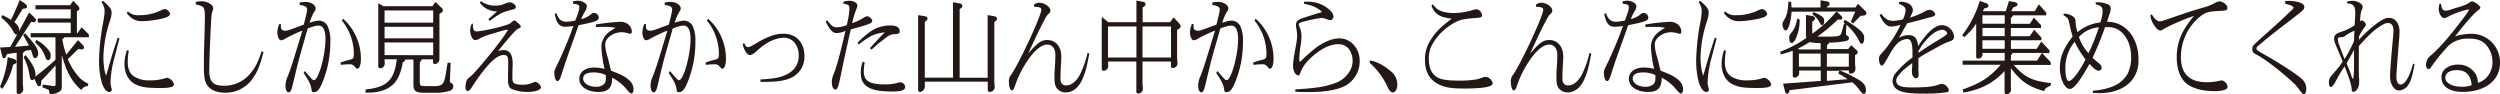 <svg id="本文20160221" xmlns="http://www.w3.org/2000/svg" viewBox="0 0 910.82 34.34"><defs><style>.cls-1{fill:#231815;}</style></defs><path class="cls-1" d="M84.1,1095.18a35.77,35.77,0,0,0,2.63-9.91l.07-.52,1.76.49c1,.28,1.4.63,1.4,1.16s-.4.8-1.2,1.05A24.27,24.27,0,0,1,85,1096l-.2.32-.8-.77Zm6.15-18.73a1.61,1.61,0,0,1-.3.07c-.37,0-.73-.38-1.26-1.37a16,16,0,0,0-4.29-4.8l.43-.95.33.17a29.06,29.06,0,0,1,2.83,1.58c1.33-2.8,1.66-3.57,2.93-6.65l.23-.6,1.86,1.3c.53.38.83.77.83,1.12,0,.52-.47.73-1.63.8-1.46,2.49-1.7,2.87-3,4.87l.3.28c1.1,1,1.4,1.58,1.4,2.56v.42l3.69-6.79,1.83,1.79c.53.53.66.73.66,1a.85.85,0,0,1-.86.73,4.66,4.66,0,0,1-.9-.11l-5.88,9.1,5.12-.46-1-1.71c-.57-1.12-.6-1.16-.8-1.51-.1-.14-.17-.24-.37-.56l.73-.7.3.35c3.52,4,4.46,5.43,4.46,7,0,.91-.5,1.72-1.1,1.72a.76.76,0,0,1-.66-.39,6.08,6.08,0,0,1-.43-1.29c-.1-.28-.23-.74-.47-1.33l-2.23.38c0,.28-.3.53-.7.67v10.64c0,.67,0,1.26.07,1.58s.07.84.07,1.09a1.79,1.79,0,0,1-1.7,1.75.69.69,0,0,1-.7-.77V1083.1l-3.52.53c-.5,1.26-.63,1.47-1.06,1.47s-.57-.21-.8-1.16l-.67-2.7,3.69-.21Zm6.22,16.14a1.19,1.19,0,0,1-.83.56c-.37,0-.67-.49-.83-1.29a24.91,24.91,0,0,0-.83-3.78,29.63,29.63,0,0,0-1.23-3l-.13-.38.66-.74.2.25.23.31c2.33,3,3.19,4.87,3.19,6.62a2.87,2.87,0,0,1-.07.77c.2-.18.4-.35,1-.84,1.93-1.51,3.23-2.56,6.35-5.36v-8.19H95.14V1076h14.6v-3.85h-12v-1.51h12v-3.32H96.9v-1.51h12.63l1.1-1.61,1.63,1.68c.5.56.63.77.63,1.12s-.27.77-.9.95V1076h.2l1.53-2.13,2.63,2.63v1h-9c-.13.35-.23.46-.67.67a28.26,28.26,0,0,0,1.43,5.64l4.29-5.29,1.46,1.5c.53.56.7.81.7,1.26s-.37.63-1,.63a2.59,2.59,0,0,1-1-.21l-3.89,3.75a22.55,22.55,0,0,0,4.49,7,14.42,14.42,0,0,0,3,2l-.2.88a2.51,2.51,0,0,0-2.13,1.05l-.13.11a1.28,1.28,0,0,1-.2.17l-.27-.24c-3.33-3.15-4.92-6.13-6.75-12.46v11.48a1.91,1.91,0,0,1-1.23,2.06,5.58,5.58,0,0,1-2.63.7c-.5,0-.7-.18-.73-.77s-.07-.74-.37-.87l-2.09-.84.1-1,3.26.46c.53.07.93.1,1.06.1s.37-.21.37-.63v-6.9c-2.56,2.77-2.86,3.12-5.19,5.57-.1,1.75-.2,2-.83,2-.37,0-.53-.17-.9-.91Zm.7-14.14a17.41,17.41,0,0,1,1.66,1,13.33,13.33,0,0,1,2.86,2.73,3,3,0,0,1,.73,2.21c0,.88-.33,1.43-.9,1.43s-.73-.35-1.1-1.26c-.86-2.31-1.4-3-3.62-5.18Z" transform="translate(-83.97 -1063.92)"/><path class="cls-1" d="M121.47,1064.2c2.36,2,3.16,3,3.16,4.34a9.87,9.87,0,0,1-.6,2.94,45.7,45.7,0,0,0-2.39,13.09c0,2.77.4,5.71,1,6.9,1.93-6.76,2.23-7.74,4.22-13.86l.63.32c-.76,3-1.5,5.74-1.73,6.69a38.24,38.24,0,0,0-1.53,9.31,8.1,8.1,0,0,0,.33,2,2.13,2.13,0,0,1,.13.7.87.87,0,0,1-.9.8c-1,0-2-1.15-2.73-3.36a29.86,29.86,0,0,1-1-8.4,83.12,83.12,0,0,1,1.33-12.78,31.72,31.72,0,0,0,.7-4.79,5.6,5.6,0,0,0-1.13-3.36Zm9.44,18.17a22.75,22.75,0,0,0-.4,4.17c0,2.45.73,4.16,2.26,5.21a10.12,10.12,0,0,0,5.82,1.44,17.35,17.35,0,0,0,5.25-.67,4.3,4.3,0,0,1,1-.28,3.32,3.32,0,0,1,2.53,2.41c0,.95-1.36,1.33-5.05,1.33-4.65,0-6.52-.25-8.61-1.16-2.76-1.15-4.39-4-4.39-7.63a15.2,15.2,0,0,1,.9-5Zm-.37-14.35a5.22,5.22,0,0,0,4.09,1.44,18,18,0,0,0,8.18-1.86,3.43,3.43,0,0,1,1.26-.38,2.34,2.34,0,0,1,1.86,1.75c0,.35-.4.8-1,1.12-1.4.7-6.32,1.54-9.18,1.54a6.1,6.1,0,0,1-4.59-1.79c-.23-.25-.43-.46-1-1.05Z" transform="translate(-83.97 -1063.92)"/><path class="cls-1" d="M155.32,1064.62a10.3,10.3,0,0,1,1.93-.25c2.26,0,4.39,1.26,4.39,2.52a2.89,2.89,0,0,1-.17.84,8.94,8.94,0,0,0-.5,2.49c-.37,6.3-.76,16.07-.76,19.43,0,4.06,1.4,5.5,5.32,5.5a12.14,12.14,0,0,0,9.28-4.06c2-2.21,3-4.09,4.49-8.51l.66.35c-1.3,4.9-2.06,6.83-3.66,9.2A12,12,0,0,1,166,1097.7c-2.69,0-4.82-.77-6.15-2.24-1.16-1.33-1.6-3.19-1.6-6.72,0-2.91,0-5.85.13-8.61.13-4.73.23-8.4.23-10.85,0-1.54-.27-2.48-.8-2.9a6.17,6.17,0,0,0-2.53-.81Z" transform="translate(-83.97 -1063.92)"/><path class="cls-1" d="M186.31,1072.71l0,.88c0,1,.43,1.5,1.46,1.5s1,0,6.88-2.21c1-4,1.2-4.76,1.2-5.57s-.7-1.33-2.69-1.58v-.91a17.14,17.14,0,0,1,2.09-.21c2,0,3.72,1.12,3.72,2.38,0,.46-.07.56-.7,1.54a18.23,18.23,0,0,0-1.5,3.71,11,11,0,0,1,3.49-.81,3.63,3.63,0,0,1,3.13,2.1,12.44,12.44,0,0,1,.93,5.42,38.12,38.12,0,0,1-2.36,13.65c-1.36,3.71-2.26,4.9-3.66,4.9-.6,0-.73-.17-.83-1-.23-1.68-.87-3-2.89-6l.46-.7c2.56,3,2.86,3.33,3.32,3.33,1.66,0,4.19-9.07,4.19-15,0-3.18-.86-4.87-2.46-4.87-.93,0-1.63.17-4,1-3,10.47-3.09,10.61-4.89,18.13-1,4.23-1,4.23-1.53,4.9a.64.64,0,0,1-.53.28c-.67,0-1.16-1-1.16-2.52a9,9,0,0,1,.9-3.5c1.16-3,1.79-5,5.25-16.49a55.23,55.23,0,0,0-6.48,3.08,2.8,2.8,0,0,1-1.33.46c-.67,0-1.3-1.37-1.3-2.84a7.74,7.74,0,0,1,.73-3.15Zm21.71,14c.83-.28,1.6-.56,1.86-.63l2-.53c.73-.21,1-.63,1-1.89a19.21,19.21,0,0,0-4.36-12.25l.43-.67c.76.73,1.1,1.05,1.46,1.44a19.63,19.63,0,0,1,5.05,13.2c0,2.1-.53,3.57-1.3,3.57-.27,0-.4-.1-1-.8a2.13,2.13,0,0,0-2-.8,20.89,20.89,0,0,0-3,.21Z" transform="translate(-83.97 -1063.92)"/><path class="cls-1" d="M217.23,1096.51c7.78-.84,10.34-3.33,11.3-11h-4.46a3.11,3.11,0,0,1,0,.45,7,7,0,0,1,.07,1.09,1.71,1.71,0,0,1-1.63,1.75.68.68,0,0,1-.73-.77v-22.93l1.9,1.09H241.5l1.13-1.58,1.43,1.43c.2.21.4.39.6.56a1.57,1.57,0,0,1,.67,1.08c0,.46-.46.91-1.26,1.23v13.76c0,.77,0,1.54,0,1.65,0,.42,0,.77,0,1a1.83,1.83,0,0,1-1.6,1.93.71.71,0,0,1-.73-.8v-.91h-4.19a1.28,1.28,0,0,1-.63,1v6.62a3.9,3.9,0,0,0,.23,1.82c.13.17.83.28,2,.31h3.52c2.63-.17,3.13-.8,3.82-5.08l.56-3.43h1.1l-.2,5c0,.73-.07,1.58-.07,1.58a.72.72,0,0,0,0,.25c0,.25,0,.25.83.77a1.06,1.06,0,0,1,.4.91,1.77,1.77,0,0,1-1.16,1.68,15.86,15.86,0,0,1-4.89.74h-4.46c-3.06,0-4-.63-4-2.87v-9.24h-3a1.17,1.17,0,0,1-.9,1,18.09,18.09,0,0,1-1.8,5.81c-1.8,3.4-5.58,5.25-10.57,5.25h-1.26Zm24.57-24.33v-4.45H224.08v4.45Zm0,5.7v-4.2H224.08v4.2Zm0,6.16v-4.66H224.08V1084Z" transform="translate(-83.97 -1063.92)"/><path class="cls-1" d="M256.27,1072.53a6.35,6.35,0,0,0,0,.7c0,1.61.4,2.14,1.53,2.14a56.59,56.59,0,0,0,10.71-2.38,4,4,0,0,0,1.93-1.05c.47-.42.67-.56.93-.56s.83.39,1.76,1.33c.43.42.57.63.57.88s-.17.53-.66.66c-.86.21-2.63,2.1-7.65,8.33a5.52,5.52,0,0,1,2.09-.42c2.13,0,3.26,1.65,3.26,4.76,0,.73,0,1.61-.07,2.59s0,1.89,0,2.49a3.27,3.27,0,0,0,.37,2c.37.49,1.46.77,3,.77a9,9,0,0,0,4.46-.91,2.88,2.88,0,0,1,.53-.14,3,3,0,0,1,2.06,2c0,.95-2.1,1.68-4.66,1.68a14.06,14.06,0,0,1-6.15-1.12c-.86-.46-1.23-1.51-1.23-3.33,0-.84,0-2.59.07-4.16,0-.95,0-1.82,0-2.56,0-1.68-.43-2.28-1.56-2.28-2,0-4.22,1.68-7.48,5.78a67.09,67.09,0,0,0-4.06,5.74c-.73,1.19-1.2,1.61-1.66,1.61s-.8-.46-.8-1.33a6.7,6.7,0,0,1,.5-2.66c.17-.31.33-.49,1.4-1.37,1.86-1.47,10.8-12.43,12.57-15.33.37-.56.76-1.16.8-1.19s.13-.17.2-.42h-.23c-.56,0-.8,0-3.16.73-4.72,1.37-4.92,1.44-7.12,2.56a3.23,3.23,0,0,1-1.46.45c-.9,0-1.8-1.75-1.8-3.5a5.41,5.41,0,0,1,.6-2.45Zm2.93-8.19a8.32,8.32,0,0,0,5.25,1.61,7.36,7.36,0,0,0,3.33-.63,6.22,6.22,0,0,1,1.86-.56c1,0,2.26.95,2.26,1.68,0,.52-.3.77-1.36,1-3.52.91-4.29,1.26-8.18,4.1l-.43-.7c1.66-1.44,2-1.68,3.13-2.77a7.6,7.6,0,0,1-6.28-3.19Z" transform="translate(-83.97 -1063.92)"/><path class="cls-1" d="M286.69,1068.72a6.77,6.77,0,0,0,1.16,2.17,3.26,3.26,0,0,0,2.39.95,20,20,0,0,0,3.32-.42c1.1-2.77,1.46-4,1.46-4.87s-.43-1.08-2.26-1.26l0-.87a7.94,7.94,0,0,1,1.66-.25c1.66,0,3.36,1,3.36,2a4,4,0,0,1-.8,2.1,20.81,20.81,0,0,0-1.26,2.59,7.38,7.38,0,0,0,3.29-1.54c.73-.6.93-.7,1.4-.7a1.8,1.8,0,0,1,1.7,1.79c0,1-1.13,1.47-7.35,2.7-1.23,3.57-2.43,6.93-2.83,8-1.13,3.15-1.89,5.32-2.23,6.34-1.66,5.36-1.93,6-2.63,6s-1.13-1.43-1.13-3.08c0-.8.2-1.29,1.7-4.24,2.33-5.11,3.66-8.37,5.25-12.74a25.67,25.67,0,0,1-3,.28c-2.13,0-3.19-1.29-3.82-4.69Zm14.33,4.13a77.93,77.93,0,0,1,8.91-1c2.43,0,4.22,1.54,4.22,3.61,0,.46-.23.77-.57.77a1.74,1.74,0,0,1-.53-.11,9,9,0,0,0-2.59-.46c-3.12,0-6,2.13-6,4.48a17.15,17.15,0,0,0,.86,4.52c.3,1.09.73,2.8,1.23,5,3.89,1.47,5.19,2.13,6.82,3.64a4.53,4.53,0,0,1,1.43,3.18c0,.81-.37,1.5-.76,1.5s-.7-.28-1.66-1.37a16.38,16.38,0,0,0-5.39-4.37c0,3.75-1.43,5.18-5.05,5.18-4,0-6.92-2-6.92-4.76,0-2.49,2.16-4.13,5.42-4.13a15,15,0,0,1,3.79.49,44.29,44.29,0,0,1-1.16-7.81,6.68,6.68,0,0,1,1.23-4c.8-1.12,1.66-1.82,3.92-3.15a16.84,16.84,0,0,0-3.69-.35c-1,0-2.16,0-3.46.07Zm-.9,17.47c-2.43,0-3.69.77-3.69,2.21,0,1.68,2,3,4.62,3a4.14,4.14,0,0,0,3.06-1.05,2.78,2.78,0,0,0,.57-2,11.93,11.93,0,0,0,0-1.22A10.59,10.59,0,0,0,300.13,1090.31Z" transform="translate(-83.97 -1063.92)"/><path class="cls-1" d="M319.31,1072.71l0,.88c0,1,.43,1.5,1.46,1.5s1,0,6.88-2.21c1-4,1.2-4.76,1.2-5.57s-.7-1.33-2.69-1.58v-.91a17.14,17.14,0,0,1,2.09-.21c2,0,3.72,1.12,3.72,2.38,0,.46-.07.56-.7,1.54a18.23,18.23,0,0,0-1.5,3.71,11,11,0,0,1,3.49-.81,3.63,3.63,0,0,1,3.13,2.1,12.44,12.44,0,0,1,.93,5.42,38.12,38.12,0,0,1-2.36,13.65c-1.36,3.71-2.26,4.9-3.66,4.9-.6,0-.73-.17-.83-1-.23-1.68-.87-3-2.89-6l.46-.7c2.56,3,2.86,3.33,3.32,3.33,1.66,0,4.19-9.07,4.19-15,0-3.18-.86-4.87-2.46-4.87-.93,0-1.63.17-4,1-3,10.47-3.09,10.61-4.89,18.13-1,4.23-1,4.23-1.53,4.9a.64.64,0,0,1-.53.28c-.66,0-1.16-1-1.16-2.52a9,9,0,0,1,.9-3.5c1.16-3,1.79-5,5.25-16.49a55.23,55.23,0,0,0-6.48,3.08,2.8,2.8,0,0,1-1.33.46c-.67,0-1.3-1.37-1.3-2.84a7.74,7.74,0,0,1,.73-3.15Zm21.71,14c.83-.28,1.6-.56,1.86-.63l2-.53c.73-.21,1-.63,1-1.89a19.21,19.21,0,0,0-4.36-12.25l.43-.67c.76.73,1.1,1.05,1.46,1.44a19.63,19.63,0,0,1,5.05,13.2c0,2.1-.53,3.57-1.3,3.57-.27,0-.4-.1-1-.8a2.13,2.13,0,0,0-2-.8,20.89,20.89,0,0,0-3,.21Z" transform="translate(-83.97 -1063.92)"/><path class="cls-1" d="M355.09,1079.6c.5,1.12.83,1.47,1.36,1.47s1.23-.28,3-1.37c4.19-2.49,7-3.5,9.91-3.5,4.65,0,7.68,3.18,7.68,8.05a8.41,8.41,0,0,1-5.15,8.16c-1.93.88-4.92,1.33-8.81,1.33-.46,0-1.16,0-2.06,0l0-.88c5.55-.28,8.11-.84,10.51-2.38a7.11,7.11,0,0,0,3.43-6.44c0-3.64-2.26-6.37-5.29-6.37s-6.35,1.58-9.41,4.31c-1.83,1.64-2.43,2-3.06,2-1,0-2.13-1.64-2.66-4Z" transform="translate(-83.97 -1063.92)"/><path class="cls-1" d="M385.34,1071.31c1.66,2.13,2.19,2.55,3.49,2.55a11,11,0,0,0,3.62-.77,30,30,0,0,0,1-6.06c0-1.19-.46-1.54-2.19-1.71v-.77a7.73,7.73,0,0,1,2.23-.35c1.5,0,2.86.81,2.86,1.72a2.86,2.86,0,0,1-.23.91,36.84,36.84,0,0,0-1.7,5.53,17.67,17.67,0,0,0,3.69-1.68c1.13-.7,1.43-.84,1.8-.84.7,0,1.83,1,1.83,1.58,0,.94-.53,1.19-7.81,3.22-1.43,6.27-2.76,12.36-3.12,14.21-1.43,7-1.66,7.67-2.53,7.67-.7,0-1.26-1.12-1.26-2.56a7.32,7.32,0,0,1,.66-3c1.2-3.08,2.13-6.41,4.32-15.82a8.4,8.4,0,0,1-3.12.84c-1.5,0-2.49-1-4.09-4.2Zm11.07,8.16a34.92,34.92,0,0,1,4.36-3.82,12.42,12.42,0,0,1,7.68-2.45c2.19,0,3.32.74,3.32,2.17,0,.74-.33.88-2.09,1a4.45,4.45,0,0,0-2.66,1.12,50.53,50.53,0,0,0-5.52,4.52l-.57-.56c2.69-3,3.66-4,5.42-5.78-4.06.63-5.25,1.19-9.58,4.48Zm2.59,7.21a20.51,20.51,0,0,0-.33,3.33c0,3.33,2.13,4.66,7.48,4.66a16.59,16.59,0,0,0,4.66-.52,4.82,4.82,0,0,1,1.3-.25,1.83,1.83,0,0,1,1.63,1.75c0,1.09-1.46,1.61-4.62,1.61-4.26,0-6.95-.46-8.71-1.47-2.06-1.22-2.83-2.7-2.83-5.5a10.5,10.5,0,0,1,.7-3.88Z" transform="translate(-83.97 -1063.92)"/><path class="cls-1" d="M421,1069.84c.53.11.9.46.9.84s-.3.8-1,1.19v20.34h10.27v-27.48l2.53.46a1,1,0,0,1,.9.88c0,.42-.3.77-1,1.16v25H443.8v-22.82l2.53.46c.5.11.9.46.9.84s-.3.8-1,1.19V1093c0,.63,0,1.19.07,1.58s.07.88.07,1.12a1.81,1.81,0,0,1-1.83,1.71c-.43,0-.7-.28-.7-.8v-2.94H420.92a3.39,3.39,0,0,0,0,.66c0,.49,0,.84,0,1a2.06,2.06,0,0,1-1.79,2.1c-.43,0-.67-.35-.67-1v-27Z" transform="translate(-83.97 -1063.92)"/><path class="cls-1" d="M460.66,1065.64a3.19,3.19,0,0,1,2-.73c1.86,0,4,1.54,4,2.87a1.58,1.58,0,0,1-.57,1.12c-.1.07-.3.28-.63.6-1.26,2-3.26,6-6.88,13.9,3.49-4,4.79-4.9,7-4.9,3,0,5.05,2.45,5.05,5.92,0,.7,0,1.58-.1,2.56-.13,1.89-.2,4.34-.2,5.56,0,1.68.66,2.49,2.13,2.49,1.86,0,3.72-1.51,5.05-4.1a35.79,35.79,0,0,0,2.69-7.74l.63.25c-.87,4.8-1.33,6.55-2.39,9.07-1.33,3.22-3.59,5.08-6.18,5.08a4,4,0,0,1-3.22-1.47c-.63-.77-.9-2-.9-3.78,0-1.33,0-2.28.27-5.85,0-.91.07-1.71.07-2.45,0-2.41-1.13-3.88-3-3.88-2,0-4.59,2.06-7,5.63a38.1,38.1,0,0,0-4.79,9.59c-.33,1-.7,1.47-1.13,1.47s-1-1.3-1-2.84a3.7,3.7,0,0,1,.87-2.94c3-4.41,10.91-21.42,10.91-23.56,0-.8-.5-1-2.63-1.15Z" transform="translate(-83.97 -1063.92)"/><path class="cls-1" d="M487.75,1072H498v-7.88l2.43.45a1,1,0,0,1,.9.88c0,.42-.3.74-1.06,1.16V1072h10l1.26-1.75,1.5,1.58c.73.77,1.1,1.33,1.1,1.71s-.46.84-1.3,1.26v9.52c0,.7,0,1.26.07,1.58,0,.49.07.84.07,1.12a1.7,1.7,0,0,1-1.66,1.68.67.67,0,0,1-.73-.74v-1.61H500.22v7.25c0,.66,0,1.19.07,1.57s.07.84.07,1.09a1.7,1.7,0,0,1-1.66,1.71.66.66,0,0,1-.73-.73v-10.89H487.65a4.14,4.14,0,0,0,.07.53c0,.46,0,.8,0,1.08a1.71,1.71,0,0,1-1.63,1.75.68.68,0,0,1-.73-.77v-18.87ZM498,1084.89v-11.34H487.65v11.34Zm12.6,0v-11.34H500.22v11.34Z" transform="translate(-83.97 -1063.92)"/><path class="cls-1" d="M518.81,1072.71l0,.88c0,1,.43,1.5,1.46,1.5s1,0,6.88-2.21c1-4,1.2-4.76,1.2-5.57s-.7-1.33-2.69-1.58v-.91a17.14,17.14,0,0,1,2.09-.21c2,0,3.72,1.12,3.72,2.38,0,.46-.07.56-.7,1.54a18.23,18.23,0,0,0-1.5,3.71,11,11,0,0,1,3.49-.81,3.63,3.63,0,0,1,3.13,2.1,12.44,12.44,0,0,1,.93,5.42,38.12,38.12,0,0,1-2.36,13.65c-1.36,3.71-2.26,4.9-3.66,4.9-.6,0-.73-.17-.83-1-.23-1.68-.87-3-2.89-6l.46-.7c2.56,3,2.86,3.33,3.32,3.33,1.66,0,4.19-9.07,4.19-15,0-3.18-.86-4.87-2.46-4.87-.93,0-1.63.17-4,1-3,10.47-3.09,10.61-4.89,18.13-1,4.23-1,4.23-1.53,4.9a.64.64,0,0,1-.53.28c-.66,0-1.16-1-1.16-2.52a9,9,0,0,1,.9-3.5c1.16-3,1.79-5,5.25-16.49a55.23,55.23,0,0,0-6.48,3.08,2.8,2.8,0,0,1-1.33.46c-.67,0-1.3-1.37-1.3-2.84a7.74,7.74,0,0,1,.73-3.15Zm21.71,14c.83-.28,1.6-.56,1.86-.63l2-.53c.73-.21,1-.63,1-1.89a19.21,19.21,0,0,0-4.36-12.25l.43-.67c.76.73,1.1,1.05,1.46,1.44a19.63,19.63,0,0,1,5.05,13.2c0,2.1-.53,3.57-1.3,3.57-.27,0-.4-.1-1-.8a2.13,2.13,0,0,0-2-.8,20.89,20.89,0,0,0-3,.21Z" transform="translate(-83.97 -1063.92)"/><path class="cls-1" d="M559,1064.55c.63,0,1.2,0,1.7,0a11.4,11.4,0,0,1,8.08,3.36,3,3,0,0,1,1,2c0,.66-.5,1.33-1,1.33a4.2,4.2,0,0,1-1.43-.32,6.47,6.47,0,0,0-2-.46,49.28,49.28,0,0,0-7.58,1.68c-.43.17-.63.38-.63.66a2,2,0,0,0,.17.67,9,9,0,0,1,.83,3.61,23.64,23.64,0,0,1-.27,3.15,34.27,34.27,0,0,0-.53,5.32c0,.53.1.84.27.84s.17-.07.33-.25c.83-.87,3.33-3.12,4.72-4.24,3.19-2.55,6.48-4,9.34-4,4.09,0,7.35,3.67,7.35,8.29a10.19,10.19,0,0,1-6,9.35c-3.19,1.33-7,1.92-12.8,1.92-1,0-2.59,0-4.66-.11l0-.87c7.55-.42,11-1,14.23-2.21a9.89,9.89,0,0,0,5.35-4.06,7.36,7.36,0,0,0-.17-8.58,5,5,0,0,0-3.79-1.61c-3.12,0-6.82,1.93-10.37,5.36a14.07,14.07,0,0,0-3.32,4.76c-.33,1-.5,1.29-.83,1.29a2.21,2.21,0,0,1-1.43-1.19,5.34,5.34,0,0,1-.5-2.31c0-1.36.23-3,1.13-7.84a20,20,0,0,0,.37-3.08,18.19,18.19,0,0,0-.3-2.8,6.31,6.31,0,0,1-.13-1.26,2.14,2.14,0,0,1,.66-1.58c.57-.52,2.13-1,8.84-3.08-2-1.75-3.19-2.28-6.55-3Z" transform="translate(-83.97 -1063.92)"/><path class="cls-1" d="M583.15,1085.94c1.06.25,1.4.31,1.7.42a18,18,0,0,1,5.62,3.36,6.23,6.23,0,0,1,2.59,5.08c0,1.54-.73,2.8-1.6,2.8-.7,0-1.26-.56-1.89-1.86a26.79,26.79,0,0,0-6.22-8.61l-.37-.35Z" transform="translate(-83.97 -1063.92)"/><path class="cls-1" d="M606,1065.46a10.61,10.61,0,0,0,1.4,1.61c1.26,1,3.62,1.61,6.25,1.61a26.32,26.32,0,0,0,7.21-1.19,3.54,3.54,0,0,1,1-.21,2.44,2.44,0,0,1,2.06,2.24c0,.59-.37.8-1.73.91-4.19.32-5.49.53-7,1.12a20.64,20.64,0,0,0-9.51,8.75,10.11,10.11,0,0,0-1.16,5c0,2.87.76,4.94,2.29,6.23s3.79,1.75,8.65,1.75a34.18,34.18,0,0,0,6.72-.49c.13,0,.9-.28,2-.67a4.27,4.27,0,0,1,1.16-.21,3,3,0,0,1,2.46,2.34c0,1.29-3.42,1.92-10.47,1.92-4.12,0-6.45-.31-8.48-1.19-3.89-1.65-5.72-4.62-5.72-9.35a12.31,12.31,0,0,1,1.79-6.69c1.86-3.08,3.56-4.87,7.95-8.23-4.36-.49-6.08-1.58-7.38-4.66Z" transform="translate(-83.97 -1063.92)"/><path class="cls-1" d="M643.53,1065.64a3.19,3.19,0,0,1,2-.73c1.86,0,4,1.54,4,2.87a1.58,1.58,0,0,1-.57,1.12c-.1.07-.3.28-.63.6-1.26,2-3.26,6-6.88,13.9,3.49-4,4.79-4.9,7-4.9,3,0,5.05,2.45,5.05,5.92,0,.7,0,1.58-.1,2.56-.13,1.89-.2,4.34-.2,5.56,0,1.68.66,2.49,2.13,2.49,1.86,0,3.72-1.51,5.05-4.1a35.79,35.79,0,0,0,2.69-7.74l.63.25c-.87,4.8-1.33,6.55-2.39,9.07-1.33,3.22-3.59,5.08-6.18,5.08a4,4,0,0,1-3.22-1.47c-.63-.77-.9-2-.9-3.78,0-1.33,0-2.28.27-5.85,0-.91.07-1.71.07-2.45,0-2.41-1.13-3.88-3-3.88-2,0-4.59,2.06-7,5.63a38.1,38.1,0,0,0-4.79,9.59c-.33,1-.7,1.47-1.13,1.47s-1-1.3-1-2.84a3.7,3.7,0,0,1,.87-2.94c3-4.41,10.91-21.42,10.91-23.56,0-.8-.5-1-2.63-1.15Z" transform="translate(-83.97 -1063.92)"/><path class="cls-1" d="M669.07,1068.72a6.77,6.77,0,0,0,1.16,2.17,3.26,3.26,0,0,0,2.39.95,20,20,0,0,0,3.32-.42c1.1-2.77,1.46-4,1.46-4.87s-.43-1.08-2.26-1.26l0-.87a7.94,7.94,0,0,1,1.66-.25c1.66,0,3.36,1,3.36,2a4,4,0,0,1-.8,2.1,20.81,20.81,0,0,0-1.26,2.59,7.38,7.38,0,0,0,3.29-1.54c.73-.6.93-.7,1.4-.7a1.8,1.8,0,0,1,1.7,1.79c0,1-1.13,1.47-7.35,2.7-1.23,3.57-2.43,6.93-2.83,8-1.13,3.15-1.89,5.32-2.23,6.34-1.66,5.36-1.93,6-2.63,6s-1.13-1.43-1.13-3.08c0-.8.2-1.29,1.7-4.24,2.33-5.11,3.66-8.37,5.25-12.74a25.67,25.67,0,0,1-3,.28c-2.13,0-3.19-1.29-3.82-4.69Zm14.33,4.13a77.93,77.93,0,0,1,8.91-1c2.43,0,4.22,1.54,4.22,3.61,0,.46-.23.77-.57.77a1.74,1.74,0,0,1-.53-.11,9,9,0,0,0-2.59-.46c-3.12,0-6,2.13-6,4.48a17.15,17.15,0,0,0,.86,4.52c.3,1.09.73,2.8,1.23,5,3.89,1.47,5.19,2.13,6.82,3.64a4.53,4.53,0,0,1,1.43,3.18c0,.81-.37,1.5-.76,1.5s-.7-.28-1.66-1.37a16.38,16.38,0,0,0-5.39-4.37c0,3.75-1.43,5.18-5.05,5.18-4,0-6.92-2-6.92-4.76,0-2.49,2.16-4.13,5.42-4.13a15,15,0,0,1,3.79.49,44.29,44.29,0,0,1-1.16-7.81,6.68,6.68,0,0,1,1.23-4c.8-1.12,1.66-1.82,3.92-3.15a16.84,16.84,0,0,0-3.69-.35c-1,0-2.16,0-3.46.07Zm-.9,17.47c-2.43,0-3.69.77-3.69,2.21,0,1.68,2,3,4.62,3a4.14,4.14,0,0,0,3.06-1.05,2.78,2.78,0,0,0,.57-2,11.93,11.93,0,0,0,0-1.22A10.59,10.59,0,0,0,682.5,1090.31Z" transform="translate(-83.97 -1063.92)"/><path class="cls-1" d="M703.35,1064.2c2.36,2,3.16,3,3.16,4.34a9.89,9.89,0,0,1-.6,2.94,45.71,45.71,0,0,0-2.39,13.09c0,2.77.4,5.71,1,6.9,1.93-6.76,2.23-7.74,4.22-13.86l.63.32c-.76,3-1.5,5.74-1.73,6.69a38.24,38.24,0,0,0-1.53,9.31,8.12,8.12,0,0,0,.33,2,2.13,2.13,0,0,1,.13.7.87.87,0,0,1-.9.8c-1,0-2-1.15-2.73-3.36a29.82,29.82,0,0,1-1-8.4,83.12,83.12,0,0,1,1.33-12.78,31.72,31.72,0,0,0,.7-4.79,5.6,5.6,0,0,0-1.13-3.36Zm9.44,18.17a22.71,22.71,0,0,0-.4,4.17c0,2.45.73,4.16,2.26,5.21a10.12,10.12,0,0,0,5.82,1.44,17.36,17.36,0,0,0,5.25-.67,4.29,4.29,0,0,1,1-.28,3.32,3.32,0,0,1,2.53,2.41c0,.95-1.36,1.33-5.05,1.33-4.66,0-6.52-.25-8.61-1.16-2.76-1.15-4.39-4-4.39-7.63a15.22,15.22,0,0,1,.9-5Zm-.37-14.35a5.22,5.22,0,0,0,4.09,1.44,18,18,0,0,0,8.18-1.86,3.43,3.43,0,0,1,1.26-.38,2.34,2.34,0,0,1,1.86,1.75c0,.35-.4.8-1,1.12-1.4.7-6.32,1.54-9.18,1.54a6.1,6.1,0,0,1-4.59-1.79c-.23-.25-.43-.46-1-1.05Z" transform="translate(-83.97 -1063.92)"/><path class="cls-1" d="M736.7,1068.19c-.33,4.06-1.2,6.83-2.19,6.83-.57,0-1.13-1.15-1.13-2.24,0-.56,0-.56,1-2.31.73-1.47,1-3,1.16-6l1,.17.13,2h10.57v-2.62l2.39.42a1,1,0,0,1,.9.88c0,.42-.3.73-1,1.12v.21H760l.83-1.37,2.49,2.38c.5.49.63.7.63,1.08,0,.6-.56.91-1.7.91h-.37l-2.79,2.8-.83-.53,1.63-3.78h-6.75l1.5,1.4c.46.46.53.56.53.88a.71.71,0,0,1-.8.67,5,5,0,0,1-.76-.11,64.67,64.67,0,0,1-7.51,6.27l1.06,0h3.72c3.36-.1,3.66-.21,4.12-1.82l.8-2.9.6.21a1.22,1.22,0,0,1-.3-.24l-.5-.38.4-1,.33.17a34.38,34.38,0,0,1,4.65,3.12c1.53,1.19,2.16,2.1,2.16,3.22,0,1.4-.33,2.21-.87,2.21s-.4,0-1.43-1.92a21.11,21.11,0,0,0-4.16-5l-.2,3.25,0,.35,0,0,.13.17c1,.67,1,.7,1,1.16s-.4.84-1.06,1a29.78,29.78,0,0,1-6,.59h-.23c0,.38-.2.6-.7.84v1.51h7.68l1.13-1.4,1.86,1.71c.4.38.53.56.53.88s-.27.74-1,1v2.35c0,.66,0,1.22.07,1.61s.07.81.07,1.09a1.73,1.73,0,0,1-1.66,1.71.68.68,0,0,1-.73-.77v-.39h-3.36a43.21,43.21,0,0,1,6.22,3,8,8,0,0,1,2.59,1.92,3.69,3.69,0,0,1,.76,2.21c0,.88-.27,1.43-.7,1.43s-.87-.42-1.63-1.43a14.6,14.6,0,0,0-2.63-2.8l-22.84,2.87c-.23.95-.47,1.26-.93,1.26s-.6-.28-.76-.87l-.7-2.77,13.73-1v-3.78h-7.88a7.73,7.73,0,0,1,0,.84,1.59,1.59,0,0,1-1.6,1.71.68.68,0,0,1-.73-.77v-9a29,29,0,0,1-3.76,1.19,5.51,5.51,0,0,0-.6.17l-.2-1a42.82,42.82,0,0,0,9.51-5,7.84,7.84,0,0,1-.13-2v-6.41l2.39.42a1,1,0,0,1,.9.88c0,.42-.3.77-1,1.12v4.41a43.22,43.22,0,0,0,8.25-7.42l.3-.31a1.65,1.65,0,0,0,.33-.35Zm2.93,2.84,0,.42,0,.32a15.8,15.8,0,0,1-1,5.21c-.67,1.79-1.3,2.59-1.93,2.59s-.86-.8-.86-2c0-.74.13-1,.86-1.82,1-1.26,1.46-2.24,2.09-5.11Zm7.65,10.92v-2.35h-.73a14.17,14.17,0,0,1-3.26-.35,42.39,42.39,0,0,1-4.22,2.35l.3.35Zm0,6.27v-4.76h-7.91v4.76Zm-2.73-19.85a8.14,8.14,0,0,1,2.16.88c1.43.81,1.86,1.29,1.86,2.14,0,1.08-.27,1.68-.73,1.68s-.33,0-1.4-1.72a7.38,7.38,0,0,0-2.16-2.17Zm13,19.85v-4.76h-8v4.76Zm-8,1.5v3.67l7.55-.63c-1.23-.84-1.66-1.09-2.56-1.61a4.67,4.67,0,0,1-.43-.24l-.4-.21.4-1Z" transform="translate(-83.97 -1063.92)"/><path class="cls-1" d="M769.32,1068.89c1.46,1.93,2.59,2.63,4.32,2.63a19,19,0,0,0,3.59-.53,8.51,8.51,0,0,0,1-3.36c0-1-.7-1.65-2.43-2.31l.1-.73a6.25,6.25,0,0,1,3.26.56,2.91,2.91,0,0,1,1.73,2.38c0,.56,0,.6-1.06,2.8a24.84,24.84,0,0,0,5.19-2.14,3.87,3.87,0,0,1,2-.7c.83,0,2,.95,2,1.61,0,.49-.57.84-1.83,1.12-.07,0-1.2.31-2.26.6-.83.24-3.39.91-6.15,1.61-1.3,2.38-1.53,2.77-3,5.29a7,7,0,0,1,3.59-1c2.13,0,3.16,1.19,3.42,4,3.39-5.15,6.22-7.63,8.68-7.63a4.57,4.57,0,0,1,4.42,4.13c0,.94-.4,1.37-1.73,1.85a16.15,16.15,0,0,0-3.32,1.47c-2.89,1.58-4.85,2.66-5.45,3-.37.17-1.4.84-2.49,1.58l0,3.08,0,1.16c.07,1,.1,1.61.1,1.82,0,.74-.4,1.26-.9,1.26-.87,0-1.56-1-1.56-2.24,0-.32,0-1,.1-2,0-.28,0-.73,0-1.29-3,2.24-4,3.15-5.29,4.87a2.55,2.55,0,0,0-.53,1.54,1.85,1.85,0,0,0,.86,1.61c.87.63,2.2.84,4.89.84,5.05,0,7.75-.28,9.64-1a4.13,4.13,0,0,1,1.3-.31,3.13,3.13,0,0,1,2.49,2.24.85.85,0,0,1-.76.84,54,54,0,0,1-8.15.49c-5.19,0-7.88-.38-9.51-1.26a3.71,3.71,0,0,1-2.09-3.33,4.8,4.8,0,0,1,1.16-2.94,34.21,34.21,0,0,1,6.09-5.64c0-.74,0-1.33,0-1.79,0-3.43-.57-4.94-1.9-4.94a5.58,5.58,0,0,0-3.29,1.33c-1.13,1-2.06,2.31-3.56,5s-2,3.4-2.43,3.4-1-1-1-2.21a2.22,2.22,0,0,1,.67-2,41.53,41.53,0,0,0,7.15-10.68,15,15,0,0,1-3.43.63c-1.53,0-2.89-1.37-4.16-4.16Zm13.63,14.25c3.09-2.1,4.82-3.22,6.65-4.3,3.42-2.07,3.76-2.35,3.76-2.87s-1-1.19-1.76-1.19c-1.33,0-3,.91-4.79,2.59a22.13,22.13,0,0,0-3.89,5.15Z" transform="translate(-83.97 -1063.92)"/><path class="cls-1" d="M798.88,1076.7a39,39,0,0,0,6.38-12.43l1.7.6c1.16.38,1.43.6,1.43,1.12s-.5.88-1.53,1l-.47,1h8.34l1.16-3.68,1.63.28c1,.17,1.5.46,1.5.94s-.43.74-1.53,1.09l-.8,1.37h8.58l1.53-2.49,2.66,3v1h-12.1a1.49,1.49,0,0,1-.76.88v2.21h6.88l1.5-2.28,2.59,2.8v1h-11v3h6.88l1.63-2.35,2.63,2.84v1H816.6v3.12H826l1.66-2.66,3,3.19v1h-2.73l3.19,3.33v1h-13.5c3.92,4.41,6.62,5.78,13.07,6.55l.43,0v1c-1.63.67-2.06,1-2.46,2l-.37-.14a2.34,2.34,0,0,1-.47-.14c-5.09-1.58-7.75-3.5-11.24-8.12v5.14c0,.7,0,1.3,0,1.58,0,.49.07.88.07,1.12a1.69,1.69,0,0,1-1.63,1.68c-.5,0-.73-.25-.73-.77v-7.66c-4.12,4.34-8.21,6.51-14.46,7.74l-.23,0a1.82,1.82,0,0,0-.33.07l-.23-1.12c6.65-2.34,10-4.52,13.83-9H799V1086h15.33v-2.8h-8.08v.49a1.53,1.53,0,0,1-1.6,1.58.65.65,0,0,1-.7-.74v-12a23.54,23.54,0,0,1-4.36,4.94Zm15.46-4.13v-3.08h-8.11v3.08Zm0,4.52v-3h-8.11v3Zm0,4.62v-3.12h-8.11v3.12Zm2.83,1.5a.83.83,0,0,1-.57.74V1086h9.54l1.76-2.8Z" transform="translate(-83.97 -1063.92)"/><path class="cls-1" d="M835.82,1068.89a5.61,5.61,0,0,1,3.39,1.05,2.5,2.5,0,0,1,.73.73,4.46,4.46,0,0,1,.23,1.47,12.93,12.93,0,0,0,.7,3.5,15.31,15.31,0,0,1,8.31-3.54,13,13,0,0,0,.83-4.17c0-1.44-.53-1.92-2.53-2.48v-.7c.43,0,.76,0,1,0a9.25,9.25,0,0,1,3.49.77,1.57,1.57,0,0,1,1,1.44,5.75,5.75,0,0,1-.5,2.21l-.86,2.7.63,0a10.21,10.21,0,0,1,6.32,2.52c2.89,2.45,4.52,6.51,4.52,11.2a11.17,11.17,0,0,1-2.93,8.16c-2.66,2.7-6.52,4.09-11.34,4.09-.53,0-1.33,0-2.29-.07l-.13-.81a24.2,24.2,0,0,0,7-1.43A10.9,10.9,0,0,0,859,1091a12.91,12.91,0,0,0,1.4-6.34c0-4.06-1.53-7.6-4.09-9.52a7.27,7.27,0,0,0-4.59-1.33h-.8c-1.56,4.31-2.79,7.32-4.55,11.17a22.35,22.35,0,0,0,2,1.75c1,.74,1.26,1.19,1.26,1.89a1,1,0,0,1-1.06,1.05c-.8,0-1.56-.6-3.33-2.49-3.52,6.34-5.72,9.14-7.18,9.14-1.86,0-3.62-3.75-3.62-7.7s1.4-7.25,4.65-11.41c-.43-1.37-.7-2.45-1.26-5-.33-1.58-.43-1.68-2.09-2.8Zm4,10.29a14.47,14.47,0,0,0-3.36,9.91c0,2.7.5,4.34,1.26,4.34,1.2,0,3.69-3.22,6.08-7.87A31.6,31.6,0,0,1,839.84,1079.18Zm8.81-5.29a10.83,10.83,0,0,0-7.25,3.5,16.44,16.44,0,0,0,3.49,5.92A73.4,73.4,0,0,0,848.65,1073.9Z" transform="translate(-83.97 -1063.92)"/><path class="cls-1" d="M867.9,1069.1c1.06,1.79,2,2.59,3,2.59.47,0,1.16-.21,4.79-1.47,6.45-2.21,6.58-2.24,11.21-3.61a18.26,18.26,0,0,0,3.92-1.54,4.55,4.55,0,0,1,1.89-.67,4.12,4.12,0,0,1,2.46,1.47,1.64,1.64,0,0,1,.3.91c0,.84-.37,1-2.86,1.12-4.19.21-5.12.49-7.15,2.1a19,19,0,0,0-6.92,14.77c0,6.06,3.16,9.1,9.41,9.1a21.06,21.06,0,0,0,4.66-.52,4.66,4.66,0,0,1,.8-.14,2.66,2.66,0,0,1,2.13,2.34c0,1-1.76,1.58-4.82,1.58-4.49,0-8.28-1.09-10.41-3s-3.29-5.25-3.29-9.31a19.42,19.42,0,0,1,2.43-9.66,34.38,34.38,0,0,1,3.89-5.46,80.2,80.2,0,0,0-10.57,4.48c-1.26.81-1.3.84-1.7.84-.73,0-1.43-.59-2.26-1.89a7.85,7.85,0,0,1-1.4-3.57Z" transform="translate(-83.97 -1063.92)"/><path class="cls-1" d="M916.48,1064.31c.7,0,1.2-.07,1.53-.07,2,0,4.26.56,5,1.23a1.3,1.3,0,0,1,.5,1c0,.84-.4,1.23-4.75,4.55-5.22,4-8.71,6.72-10.17,8-.4.32-.76.63-1.16,1l-.8.63c-.43.38-.57.59-.57,1s.27.63,1.43,1.3c7.78,4.41,14,8.47,15.49,10.12a4.57,4.57,0,0,1,1.23,3.22c0,1.12-.37,1.93-.83,1.93s-.53-.11-2.13-2.17c-1.06-1.92-10.81-9.87-14.63-11.94-1.8-.91-2.06-1.22-2.06-2.31s.1-1.19,3-3.81c4.36-3.85,7.38-6.65,8.88-8.05.83-.81,1.7-1.61,2.56-2.42a1.75,1.75,0,0,0,.57-.77c0-.53-1-1-3-1.44Z" transform="translate(-83.97 -1063.92)"/><path class="cls-1" d="M943.35,1089.79c0,.1,0,1.61.13,3,0,.49,0,.91,0,1.3,0,1.68-1.06,3.29-2.16,3.29-.33,0-.53-.32-.57-1,0-1.12-.9-4.13-2.59-8.3-1.46,2.28-2,3.12-2.79,4.66-1.1,2.1-1.73,2.9-2.19,2.9s-.73-.77-.73-1.61a3.55,3.55,0,0,1,1.1-2.7c1.33-1.58,2.23-2.66,2.53-3s.76-1.09,1.4-2c-.5-1.22-1-2.31-1.13-2.7-1.73-4-2-4.76-2-5.67a2.12,2.12,0,0,1,.43-1.26c.46-.56.8-.74,2.49-1.29a18.6,18.6,0,0,0,4.56-2.28c.13-2.21.23-3.71.23-4.51,0-2.49-.7-3.29-3-3.5v-.59a7.74,7.74,0,0,1,2-.32c1.83,0,3.69,1.08,3.69,2.21,0,.28,0,.32-.33,1.16s-.43,1.29-.63,4.1a1.21,1.21,0,0,1,.67-.32,2.23,2.23,0,0,1,1.5,1.47c0,.28-.17.53-.63,1.16a28.23,28.23,0,0,0-1.93,3.22l0,1.19a48.22,48.22,0,0,1,5.79-5.39c2.46-1.89,3.79-2.59,5.19-2.59,2.16,0,3.79,2.06,3.79,4.72,0,.88,0,1.93-.13,3.12-.43,5.08-1,12.53-1,13.51,0,1.82.57,2.94,1.5,2.94,1.63,0,3.29-2.73,4.59-7.63l.53.25c-.9,4.83-1.33,6.16-2.53,7.88a4.35,4.35,0,0,1-3.06,1.68c-1.9,0-3.33-2.24-3.33-5.22,0-1.68.33-6.16,1.06-13.9.1-1.08.17-2.1.17-2.94,0-1.51-.76-2.52-1.9-2.52a3.66,3.66,0,0,0-1.8.49c-3,1.72-4.65,3.15-8.91,7.91Zm-1.6-14.7a18.92,18.92,0,0,0-3.26,1.82,2.35,2.35,0,0,1-1.56.56c-.93,0-1.23.21-1.23.8a7.05,7.05,0,0,0,.67,2.42,7.36,7.36,0,0,0,.33.91c.3.84.8,2.17,1.43,3.85a41.51,41.51,0,0,0,3.46-6.58Zm-.13,6.93c-1.16,2.24-1.36,2.59-2.73,5a38.26,38.26,0,0,1,1.66,4.2,4.41,4.41,0,0,0,.67,1.51c.23-.21.37-1.89.4-5.11Z" transform="translate(-83.97 -1063.92)"/><path class="cls-1" d="M973.27,1065.29c.27,1.86.67,2.49,1.66,2.49a6.54,6.54,0,0,0,2.2-.46c1-.35,2-.63,2.83-.87a14.2,14.2,0,0,0,3.19-1.26c1.13-.77,1.16-.77,1.4-.77.86,0,3.09,1.58,3.09,2.24,0,.21-.17.46-.56.8-1.7,1.26-4,3.78-8.65,9.7a22,22,0,0,1,6.22-.94,10.4,10.4,0,0,1,10.14,10.61c0,6.37-5.42,10.57-13.6,10.57-4.82,0-7.71-2-7.71-5.25a3.9,3.9,0,0,1,1.93-3.57,7.17,7.17,0,0,1,4-1.12,7.27,7.27,0,0,1,6.62,3.64,6.63,6.63,0,0,1,.7,3,7.16,7.16,0,0,0,3.16-1.93,8.3,8.3,0,0,0,2.16-5.74,9.34,9.34,0,0,0-2.59-6.44c-1.36-1.4-3.29-2-6-2a10.69,10.69,0,0,0-7.21,2.35,67.9,67.9,0,0,0-6.28,7.63c-.5.81-.83,1.12-1.26,1.12s-.9-.73-.9-1.54a4.92,4.92,0,0,1,.73-2.31c.23-.42.47-.67,1.53-1.54,3.19-2.87,6.28-6.44,11.8-13.72,1.23-1.65,1.56-2.21,1.6-2.62h-.2a28.86,28.86,0,0,0-6.95,2.41,5.57,5.57,0,0,1-1.86.77c-1,0-2-1.79-2-3.43a8.71,8.71,0,0,1,.27-1.75Zm5.69,24.19c-2.49,0-4.09,1.09-4.09,2.8,0,1.89,2.53,3.25,6.08,3.25a9.62,9.62,0,0,0,3.52-.59C984.08,1091.19,982.38,1089.47,979,1089.47Z" transform="translate(-83.97 -1063.92)"/></svg>
